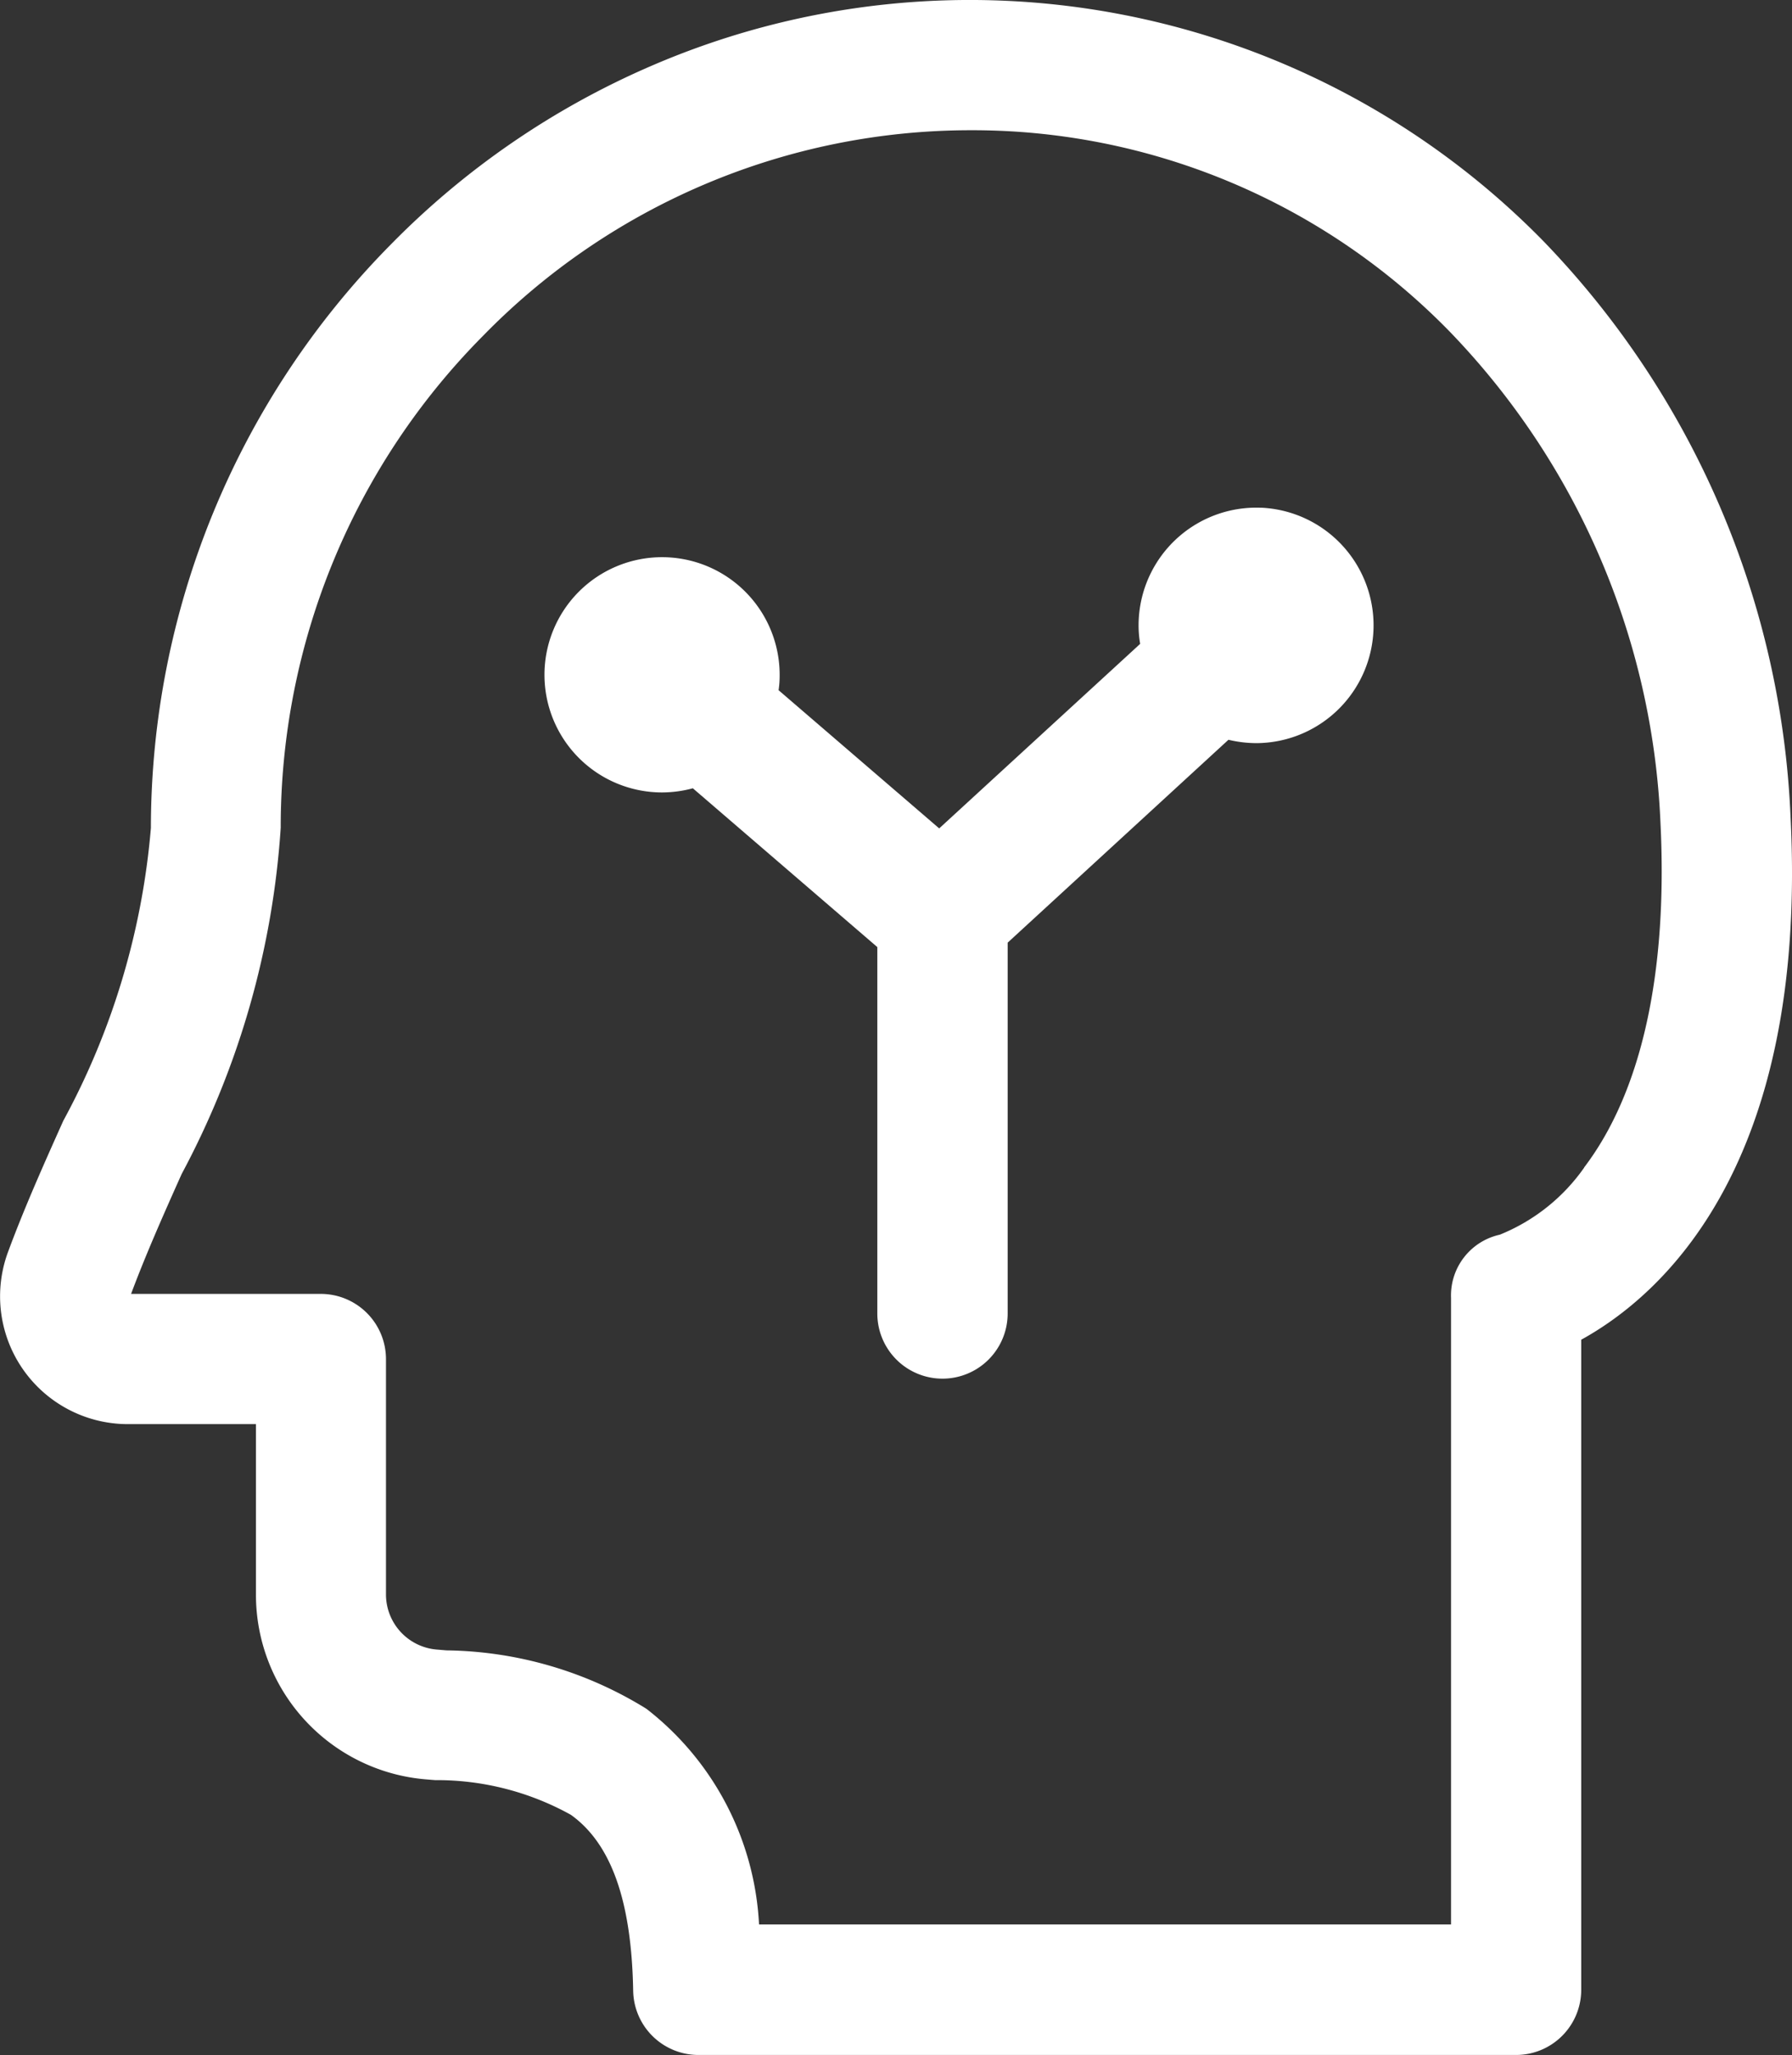 <?xml version="1.0" encoding="UTF-8"?> <svg xmlns="http://www.w3.org/2000/svg" width="33.999" height="38.979" viewBox="0 0 33.999 38.979"><rect x="0" y="0" width="33.999" height="38.979" fill="#333333" stroke="none"/><g id="人工智能" transform="translate(-168.321 -118)"><path id="路径_1143" data-name="路径 1143" d="M202.293,133.5A16.736,16.736,0,0,0,197.6,122.57a15.233,15.233,0,0,0-16.925-3.319,15.559,15.559,0,0,0-4.941,3.388,15.743,15.743,0,0,0-4.55,11.064,14.087,14.087,0,0,1-1.662,5.554c-.366.816-.742,1.657-1.053,2.5a2.424,2.424,0,0,0,2.28,3.254h2.428v3.23a3.515,3.515,0,0,0,3.215,3.507l.183.015a5.24,5.24,0,0,1,2.577.658c.767.549,1.152,1.637,1.182,3.338a1.239,1.239,0,0,0,1.236,1.217h15.515a1.237,1.237,0,0,0,1.236-1.236v-12.33C199.835,142.576,202.625,140.128,202.293,133.5Zm-3.917,6.647a3.6,3.6,0,0,1-1.6,1.271,1.18,1.18,0,0,0-.925,1.2V154.5H182.722a5.531,5.531,0,0,0-2.137-4.09,7.372,7.372,0,0,0-3.794-1.108l-.178-.015a1.05,1.05,0,0,1-.969-1.044v-4.466a1.237,1.237,0,0,0-1.236-1.236h-3.6c.277-.742.608-1.489.96-2.275a16.14,16.14,0,0,0,1.879-6.568,13.216,13.216,0,0,1,3.838-9.328,12.927,12.927,0,0,1,9.249-3.9,12.642,12.642,0,0,1,9.1,3.828,14.281,14.281,0,0,1,3.991,9.318C199.964,136.458,199.464,138.713,198.376,140.143Z" transform="translate(0 0)" fill="#fff"></path><path id="路径_1144" data-name="路径 1144" d="M390.758,312.667a2.233,2.233,0,0,0-2.32,2.231,2.061,2.061,0,0,0,.03.351l-3.813,3.5-3.047-2.621a1.887,1.887,0,0,0,.02-.292,2.231,2.231,0,1,0-2.231,2.231,2.276,2.276,0,0,0,.584-.079l3.5,3.012v6.949a1.236,1.236,0,0,0,2.473,0v-7.033l4.189-3.848a2.315,2.315,0,0,0,.529.064,2.234,2.234,0,0,0,.084-4.466Z" transform="translate(-198.515 -185.037)" fill="#fff"></path></g></svg> 